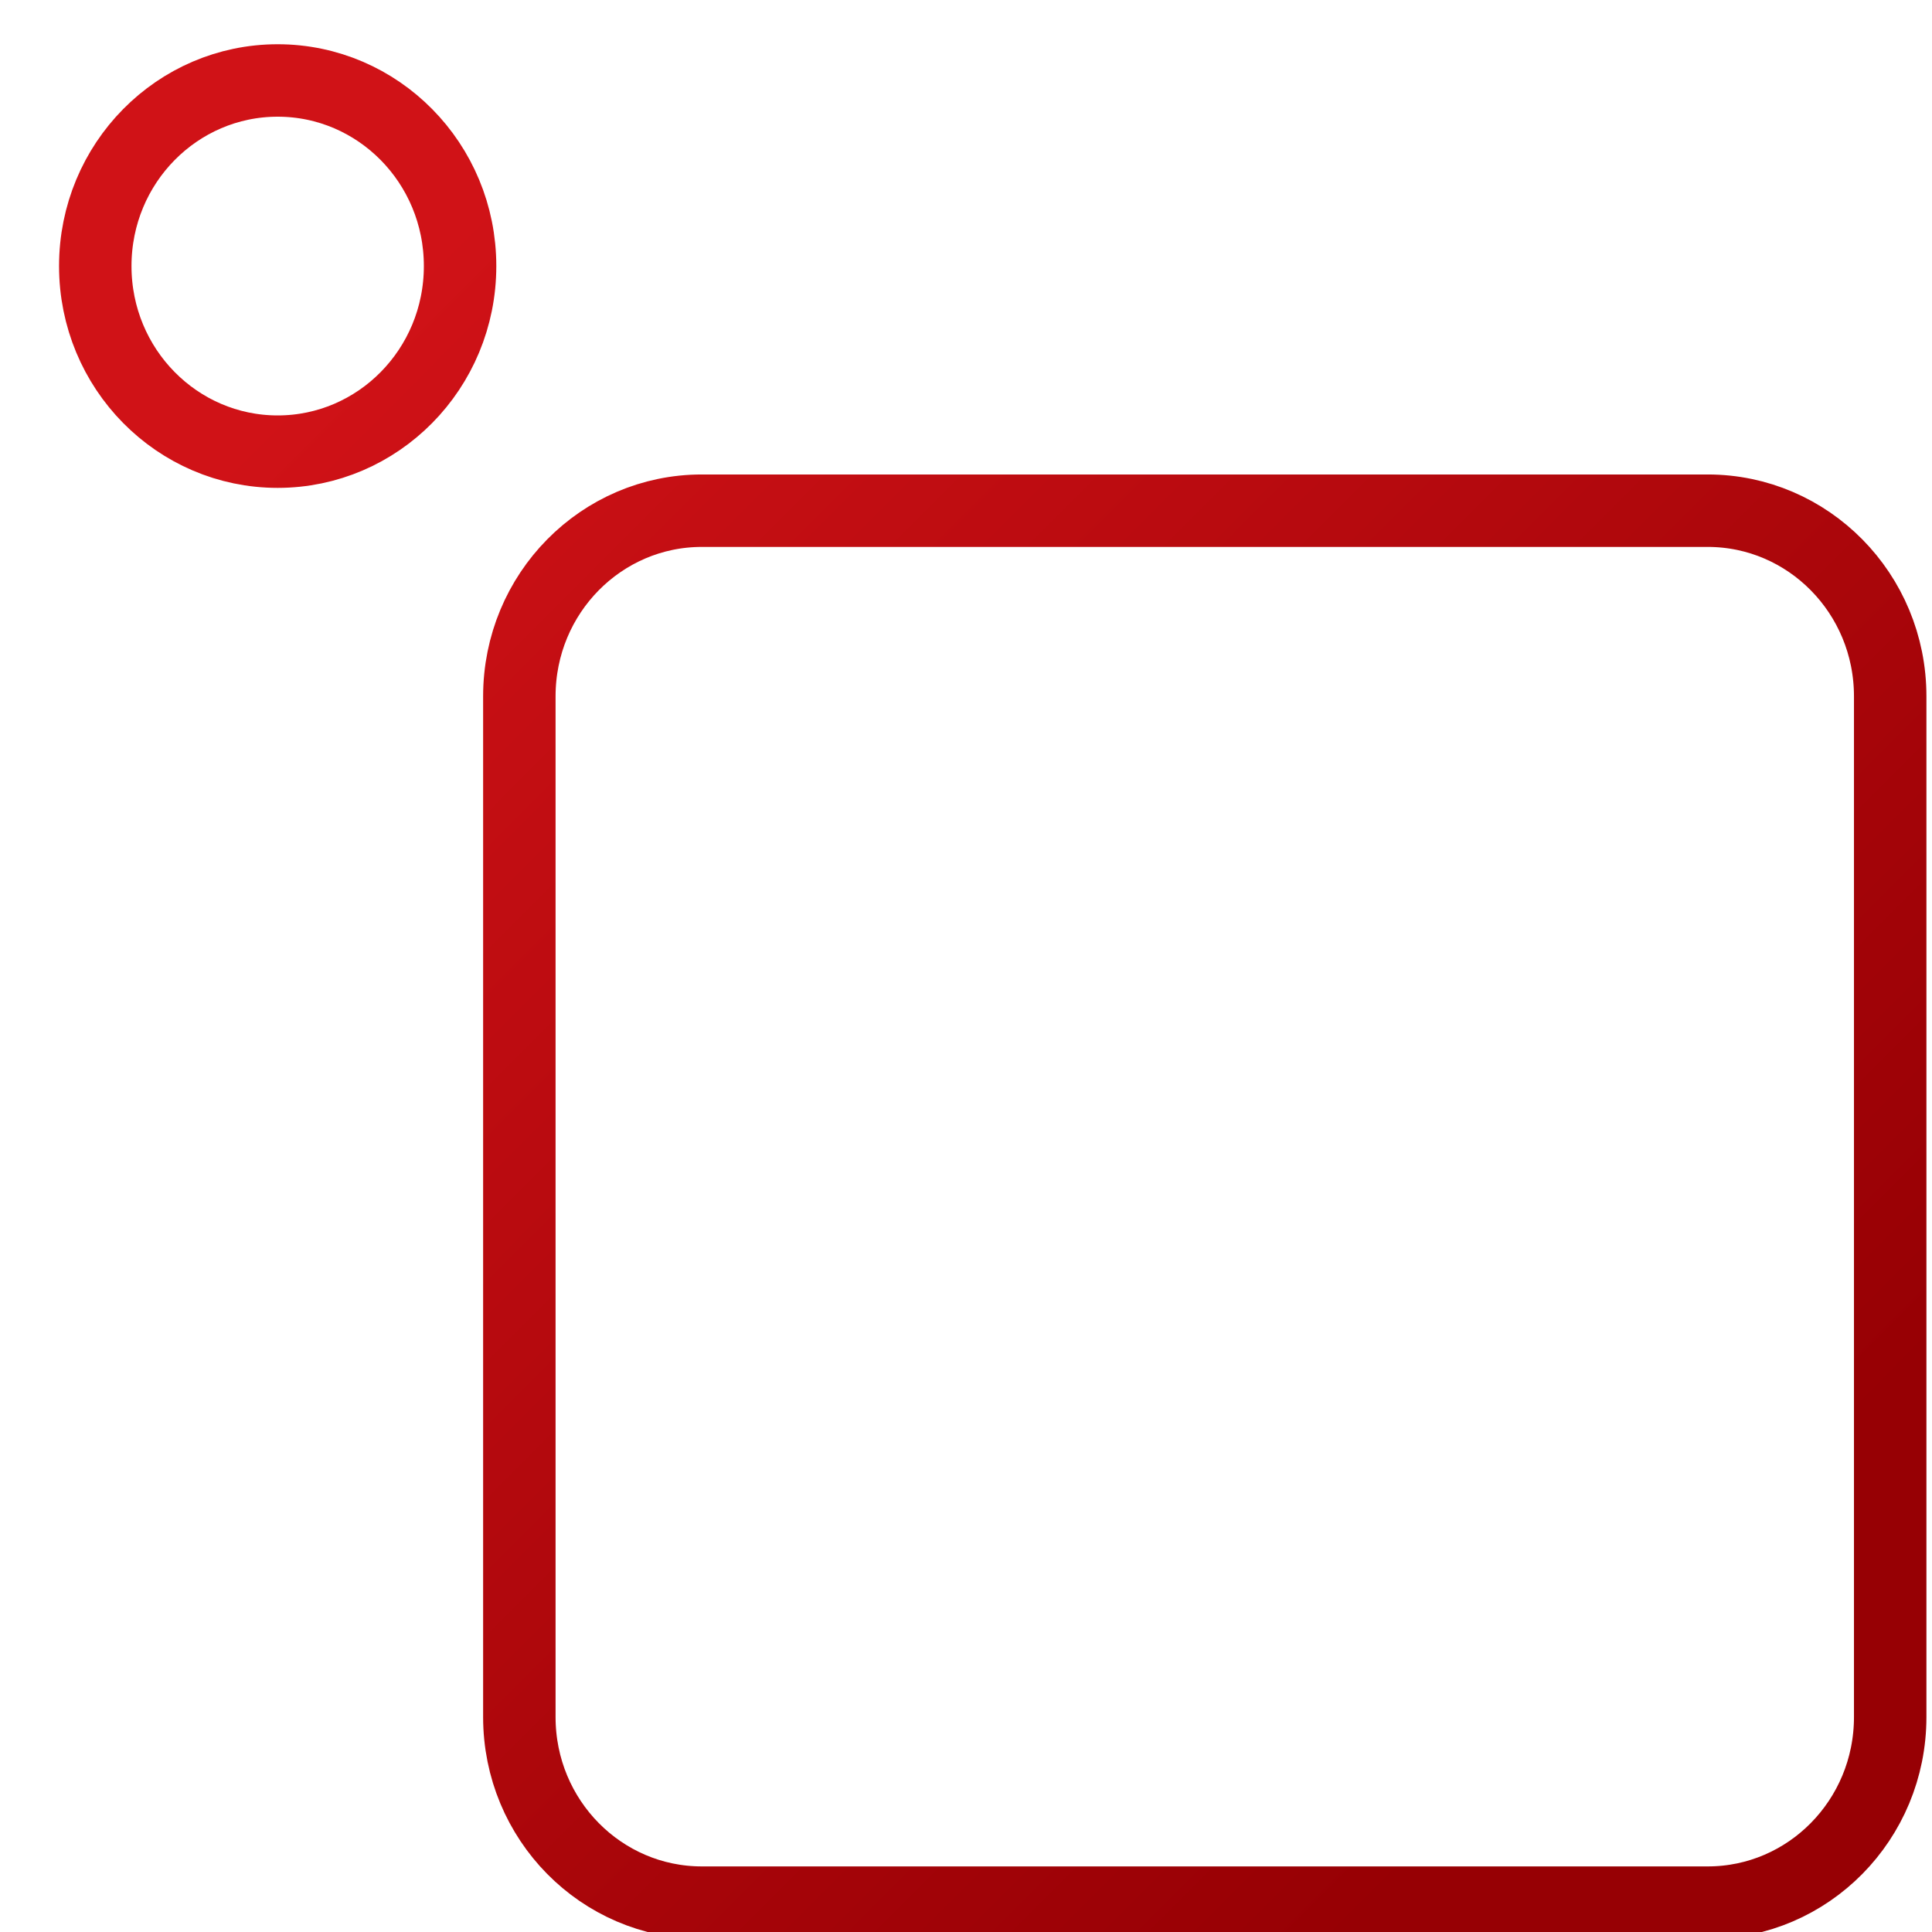 <svg xmlns="http://www.w3.org/2000/svg" width="80" height="80" viewBox="0 0 80 80" fill="none"><g id="cs-cart-logo-min" clip-path="url(#clip0_11856_6372)"><path id="Vector" d="M78.269 28.833V71.099C78.269 75.365 74.868 78.784 70.716 78.784H29.058c-4.152.0-7.553-3.419-7.553-7.685V28.833c0-4.267 3.401-7.686 7.553-7.686H70.716C74.868 21.148 78.269 24.567 78.269 28.833zM3.945 11.017c0-4.267 3.401-7.685 7.553-7.685 4.153.0 7.553 3.419 7.553 7.685.0 4.267-3.401 7.685-7.553 7.685-4.153.0-7.553-3.419-7.553-7.685z" stroke="url(#paint0_linear_11856_6372)" stroke-width="3"/></g><defs><linearGradient id="paint0_linear_11856_6372" x1="15.557" y1="12.747" x2="69.454" y2="66.542" gradientUnits="userSpaceOnUse"><stop stop-color="#d01217"/><stop offset="1" stop-color="#970004"/></linearGradient><clipPath id="clip0_11856_6372"><rect width="80" height="80" fill="#fff"/></clipPath></defs></svg>